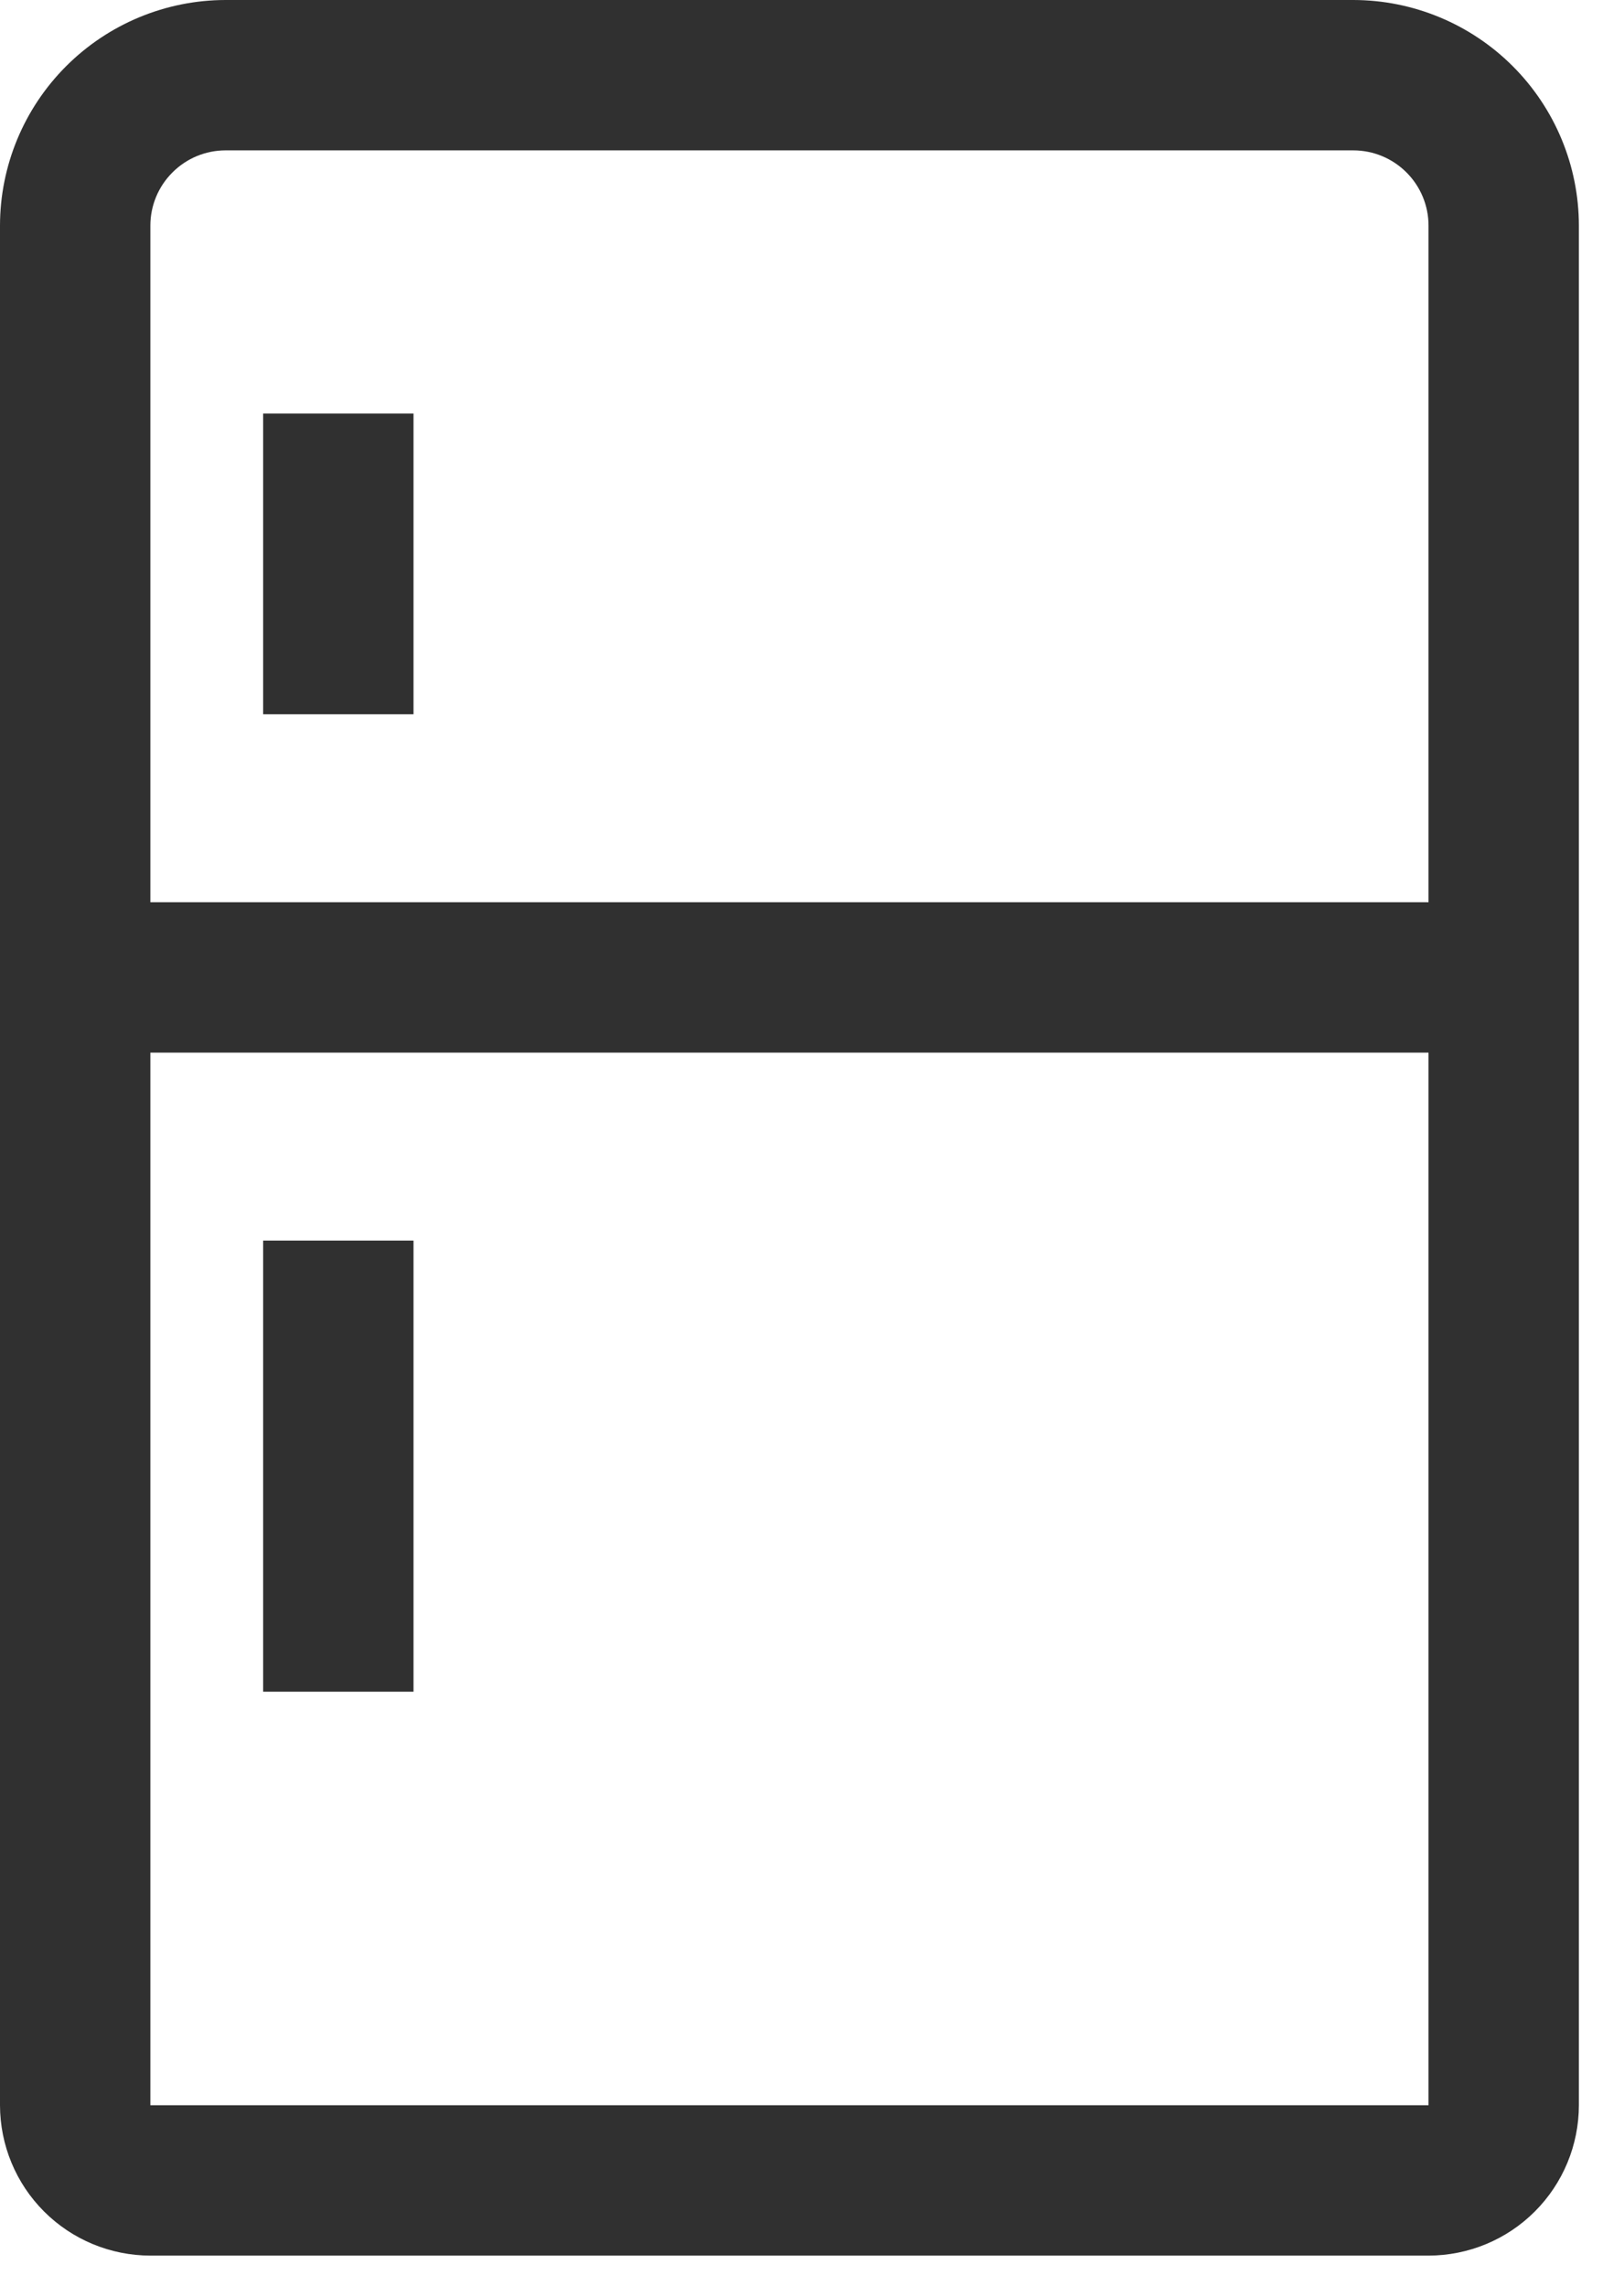 <?xml version="1.0" encoding="UTF-8"?>
<svg xmlns="http://www.w3.org/2000/svg" width="27" height="38" viewBox="0 0 27 38" fill="none">
  <path d="M22.5 0H3.75C2.756 0.001 1.803 0.397 1.1 1.1C0.397 1.803 0.001 2.756 0 3.75V35C0.001 35.663 0.264 36.298 0.733 36.767C1.202 37.236 1.837 37.499 2.5 37.5H23.75C24.413 37.499 25.048 37.236 25.517 36.767C25.986 36.298 26.249 35.663 26.25 35V3.75C26.249 2.756 25.853 1.803 25.15 1.1C24.447 0.397 23.494 0.001 22.5 0V0ZM23.75 35H2.5V17.5H23.75V35ZM23.75 15H2.5V3.75C2.5 3.419 2.632 3.101 2.867 2.867C3.101 2.632 3.419 2.5 3.75 2.5H22.5C22.831 2.5 23.149 2.632 23.384 2.867C23.618 3.101 23.75 3.419 23.75 3.75V15Z" fill="#303030"></path>
  <path d="M4.375 20.625H6.875V28.125H4.375V20.625Z" fill="#303030"></path>
  <path d="M4.375 6.875H6.875V11.875H4.375V6.875Z" fill="#303030"></path>
</svg>
